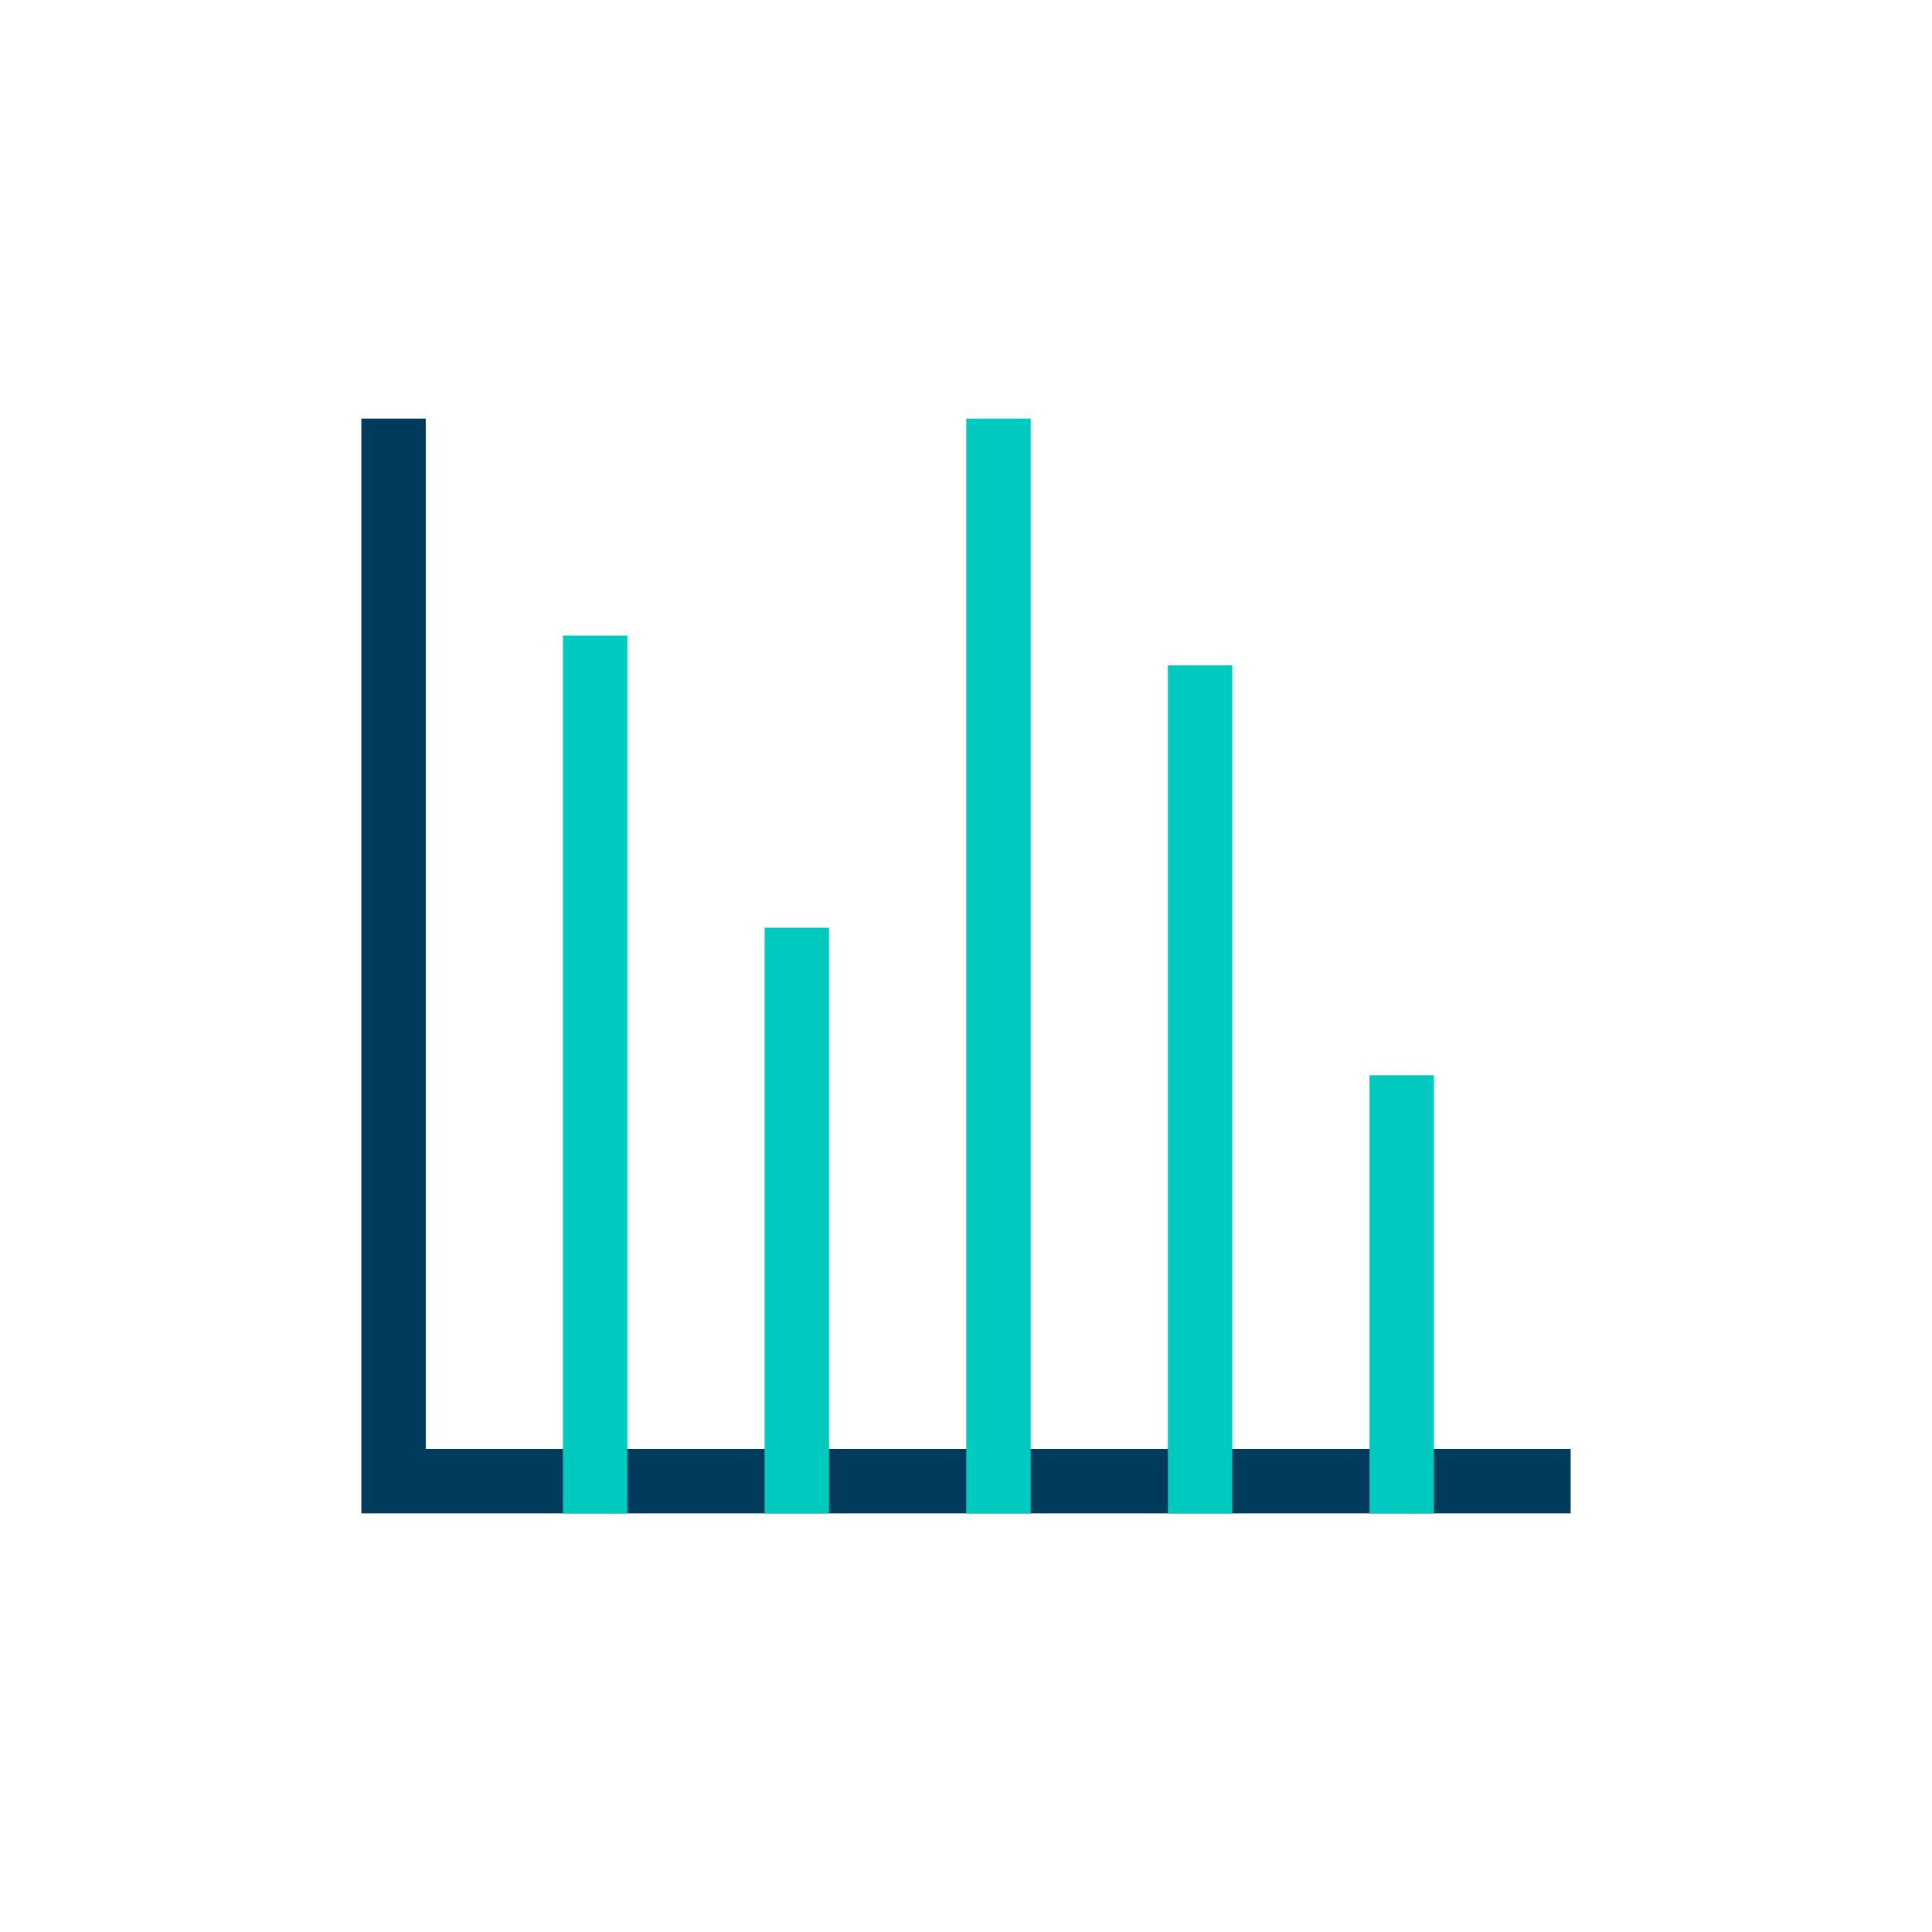 <svg xmlns="http://www.w3.org/2000/svg" viewBox="0 0 300 300"><defs><style>.cls-1{isolation:isolate;}.cls-2,.cls-3{fill:none;stroke-linecap:square;stroke-miterlimit:10;stroke-width:10px;mix-blend-mode:multiply;}.cls-2{stroke:#003b5c;}.cls-3{stroke:#00cac0;}</style></defs><title>SF2 Mass Spectrometry Kopie</title><g class="cls-1"><g id="Ebene_5" data-name="Ebene 5"><polyline class="cls-2" points="61.11 70 61.11 230 238.89 230"/><line class="cls-3" x1="92.42" y1="230" x2="92.42" y2="103.7"/><line class="cls-3" x1="123.73" y1="230" x2="123.73" y2="149.06"/><line class="cls-3" x1="155.04" y1="230" x2="155.04" y2="70"/><line class="cls-3" x1="186.35" y1="230" x2="186.35" y2="108.32"/><line class="cls-3" x1="217.66" y1="230" x2="217.66" y2="171.96"/></g></g></svg>